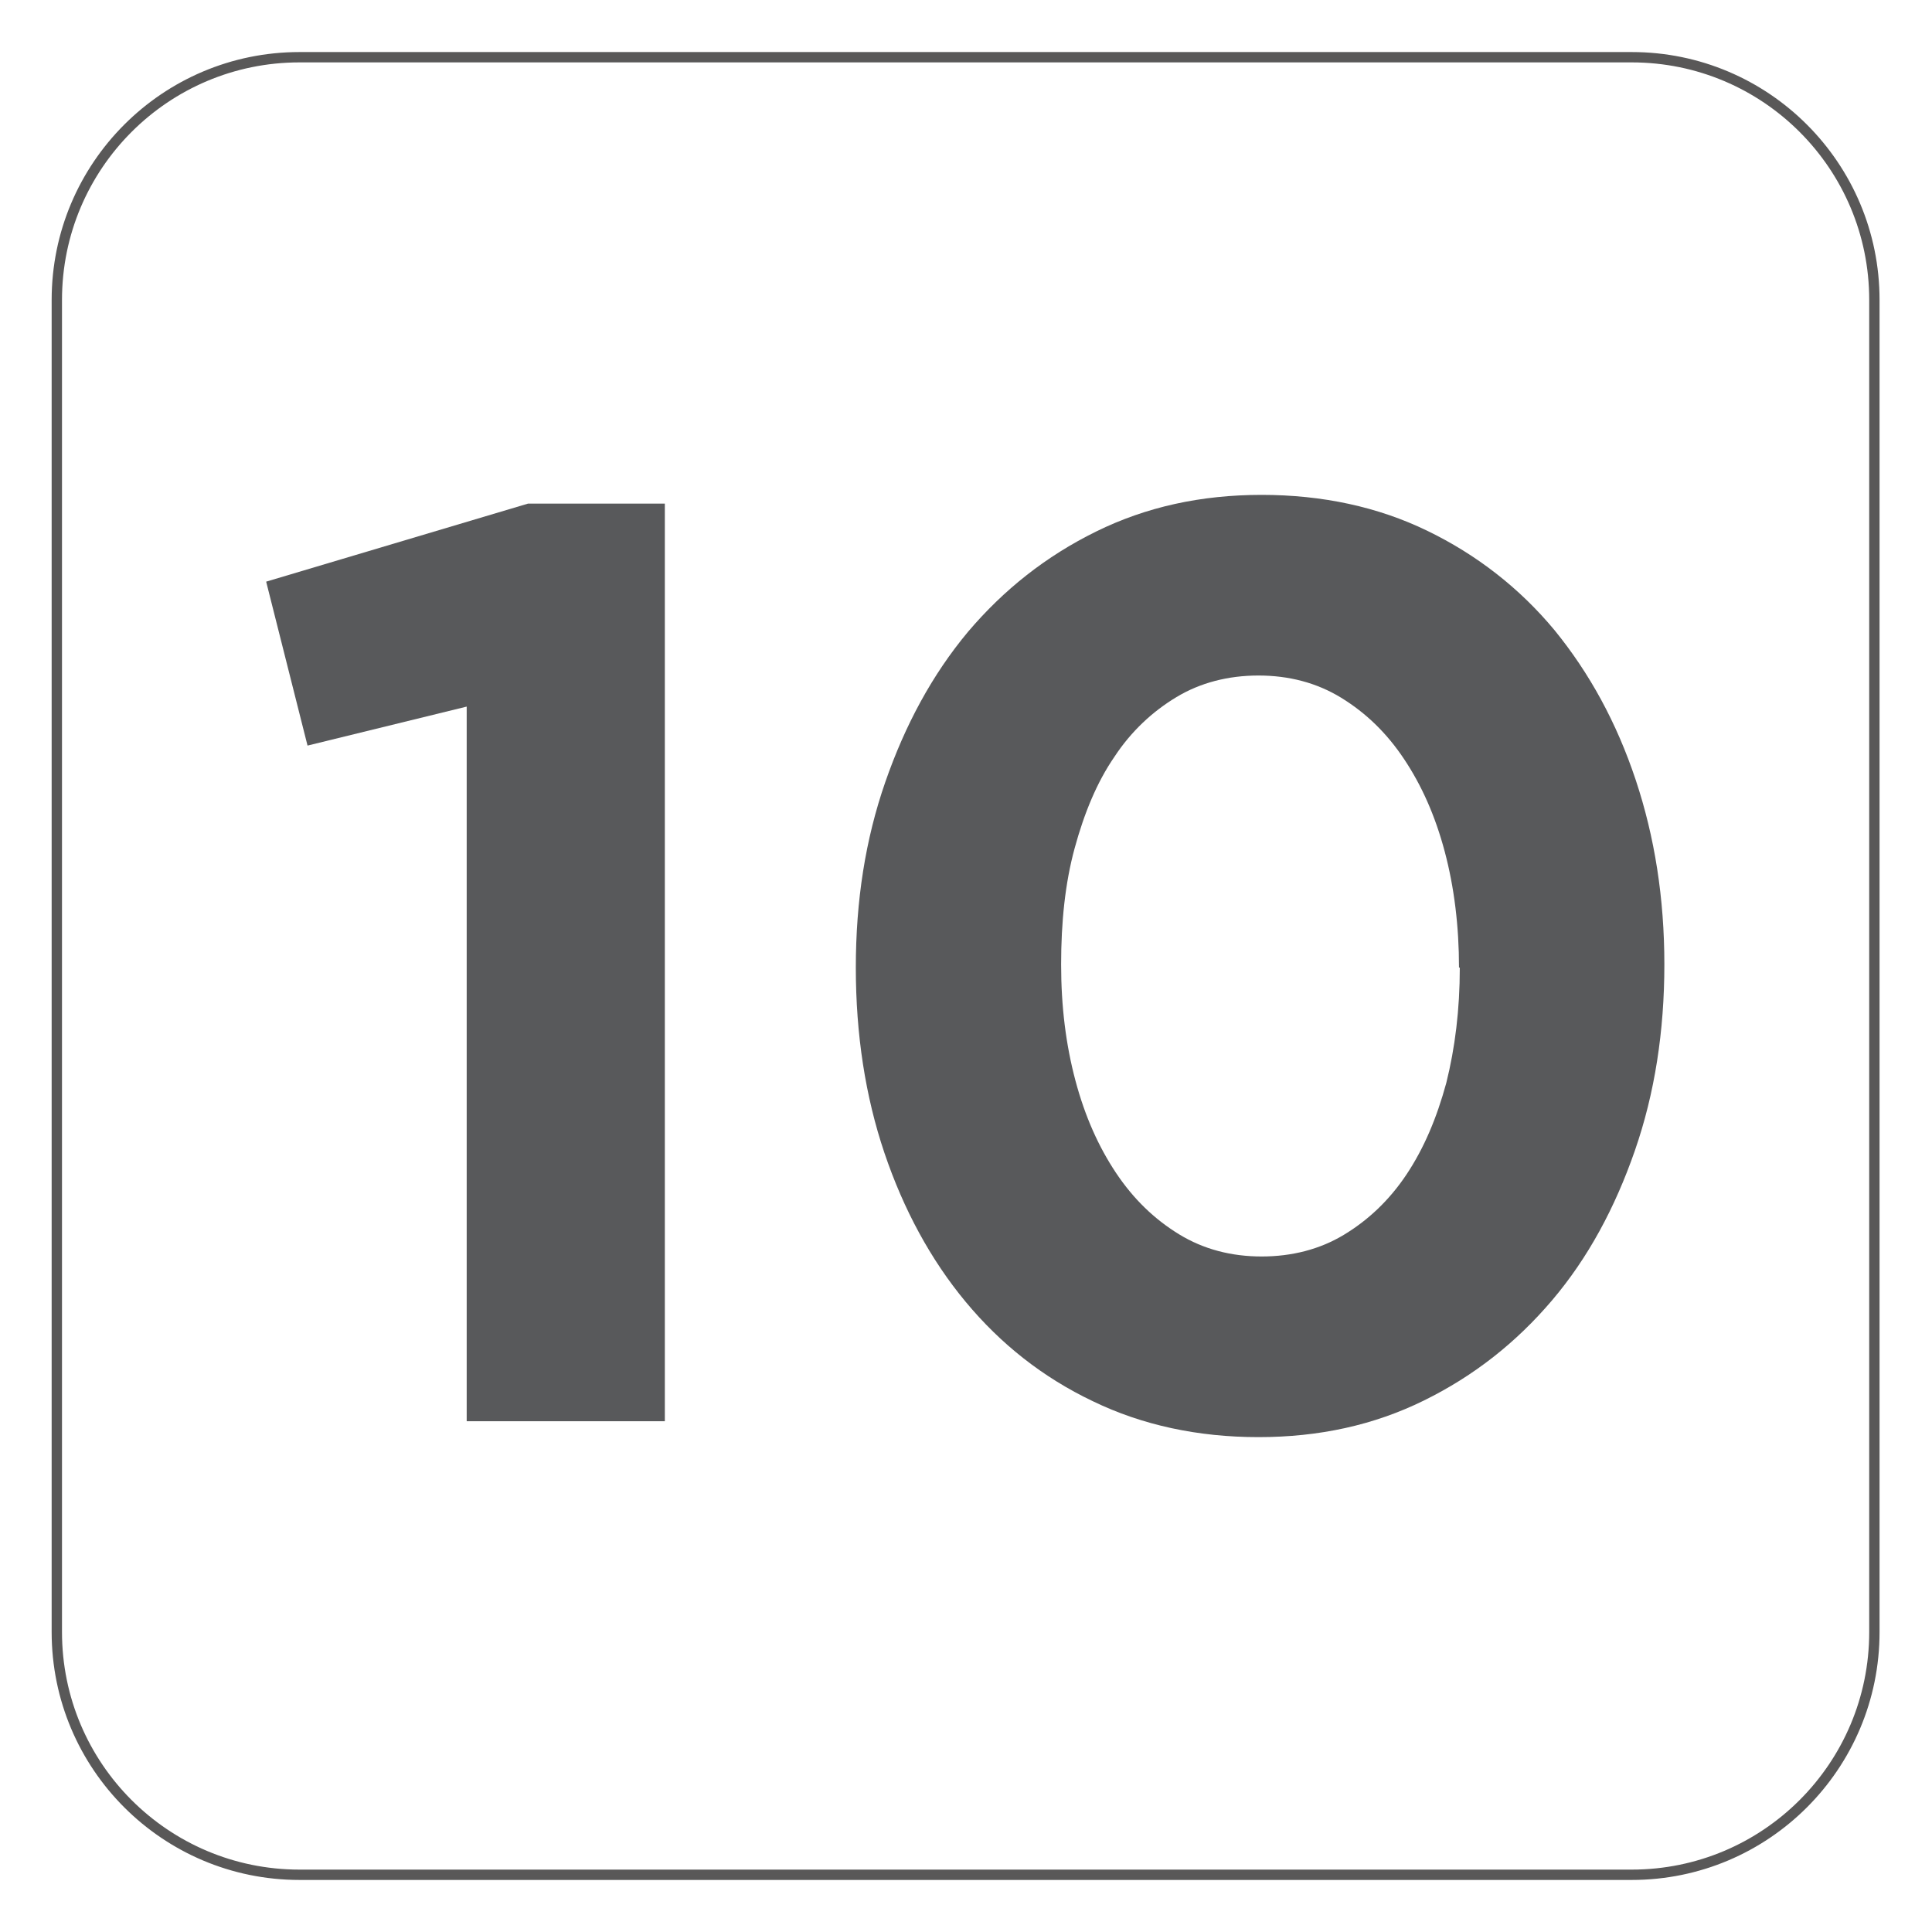 <svg xmlns="http://www.w3.org/2000/svg" width="34" height="34" viewBox="0 0 34 34" fill="none"><mask id="mask0_9_4549" style="mask-type:luminance" maskUnits="userSpaceOnUse" x="1" y="1" width="32" height="32"><path d="M5.258 1.007H28.715C31.068 1.007 32.987 2.912 32.987 5.278V28.736C32.987 31.088 31.082 32.993 28.729 32.993H5.272C2.919 32.993 1.015 31.088 1.015 28.736V5.278C1.015 2.926 2.919 1.021 5.272 1.021L5.258 1.007Z" fill="white"/></mask><g mask="url(#mask0_9_4549)"><path d="M9.291 8.863H11.7V25.011H8.213V12.435L5.412 13.121L4.684 10.236L9.291 8.863Z" fill="#58595B"/><path d="M29.29 16.972C29.29 18.148 29.121 19.241 28.771 20.249C28.421 21.257 27.945 22.14 27.315 22.882C26.685 23.624 25.942 24.212 25.06 24.646C24.178 25.081 23.212 25.291 22.147 25.291C21.083 25.291 20.103 25.081 19.234 24.66C18.352 24.24 17.61 23.652 16.994 22.91C16.378 22.168 15.901 21.285 15.565 20.291C15.229 19.297 15.061 18.204 15.061 17.028C15.061 15.852 15.229 14.773 15.579 13.765C15.929 12.757 16.405 11.874 17.036 11.118C17.666 10.376 18.408 9.788 19.29 9.354C20.173 8.919 21.139 8.709 22.203 8.709C23.268 8.709 24.248 8.919 25.116 9.34C25.984 9.76 26.741 10.348 27.357 11.09C27.973 11.846 28.449 12.715 28.785 13.723C29.121 14.731 29.29 15.81 29.29 16.972ZM25.676 17.028C25.676 16.3 25.592 15.614 25.424 14.983C25.256 14.353 25.018 13.821 24.71 13.359C24.402 12.897 24.038 12.547 23.604 12.28C23.17 12.014 22.679 11.888 22.147 11.888C21.615 11.888 21.125 12.014 20.705 12.267C20.285 12.519 19.907 12.869 19.613 13.317C19.304 13.765 19.08 14.311 18.912 14.927C18.744 15.543 18.674 16.23 18.674 16.972C18.674 17.714 18.758 18.386 18.926 19.017C19.094 19.647 19.332 20.179 19.64 20.641C19.949 21.103 20.313 21.453 20.747 21.72C21.181 21.986 21.671 22.112 22.203 22.112C22.735 22.112 23.226 21.986 23.646 21.733C24.066 21.481 24.444 21.131 24.752 20.669C25.06 20.207 25.284 19.675 25.452 19.059C25.606 18.442 25.69 17.77 25.69 17.028H25.676Z" fill="#58595B"/></g><path d="M28.715 1.007H5.271C2.912 1.007 1 2.919 1 5.278V28.722C1 31.081 2.912 32.993 5.271 32.993H28.715C31.074 32.993 32.986 31.081 32.986 28.722V5.278C32.986 2.919 31.074 1.007 28.715 1.007Z" stroke="#595858" stroke-width="0.182" stroke-miterlimit="10"/></svg>